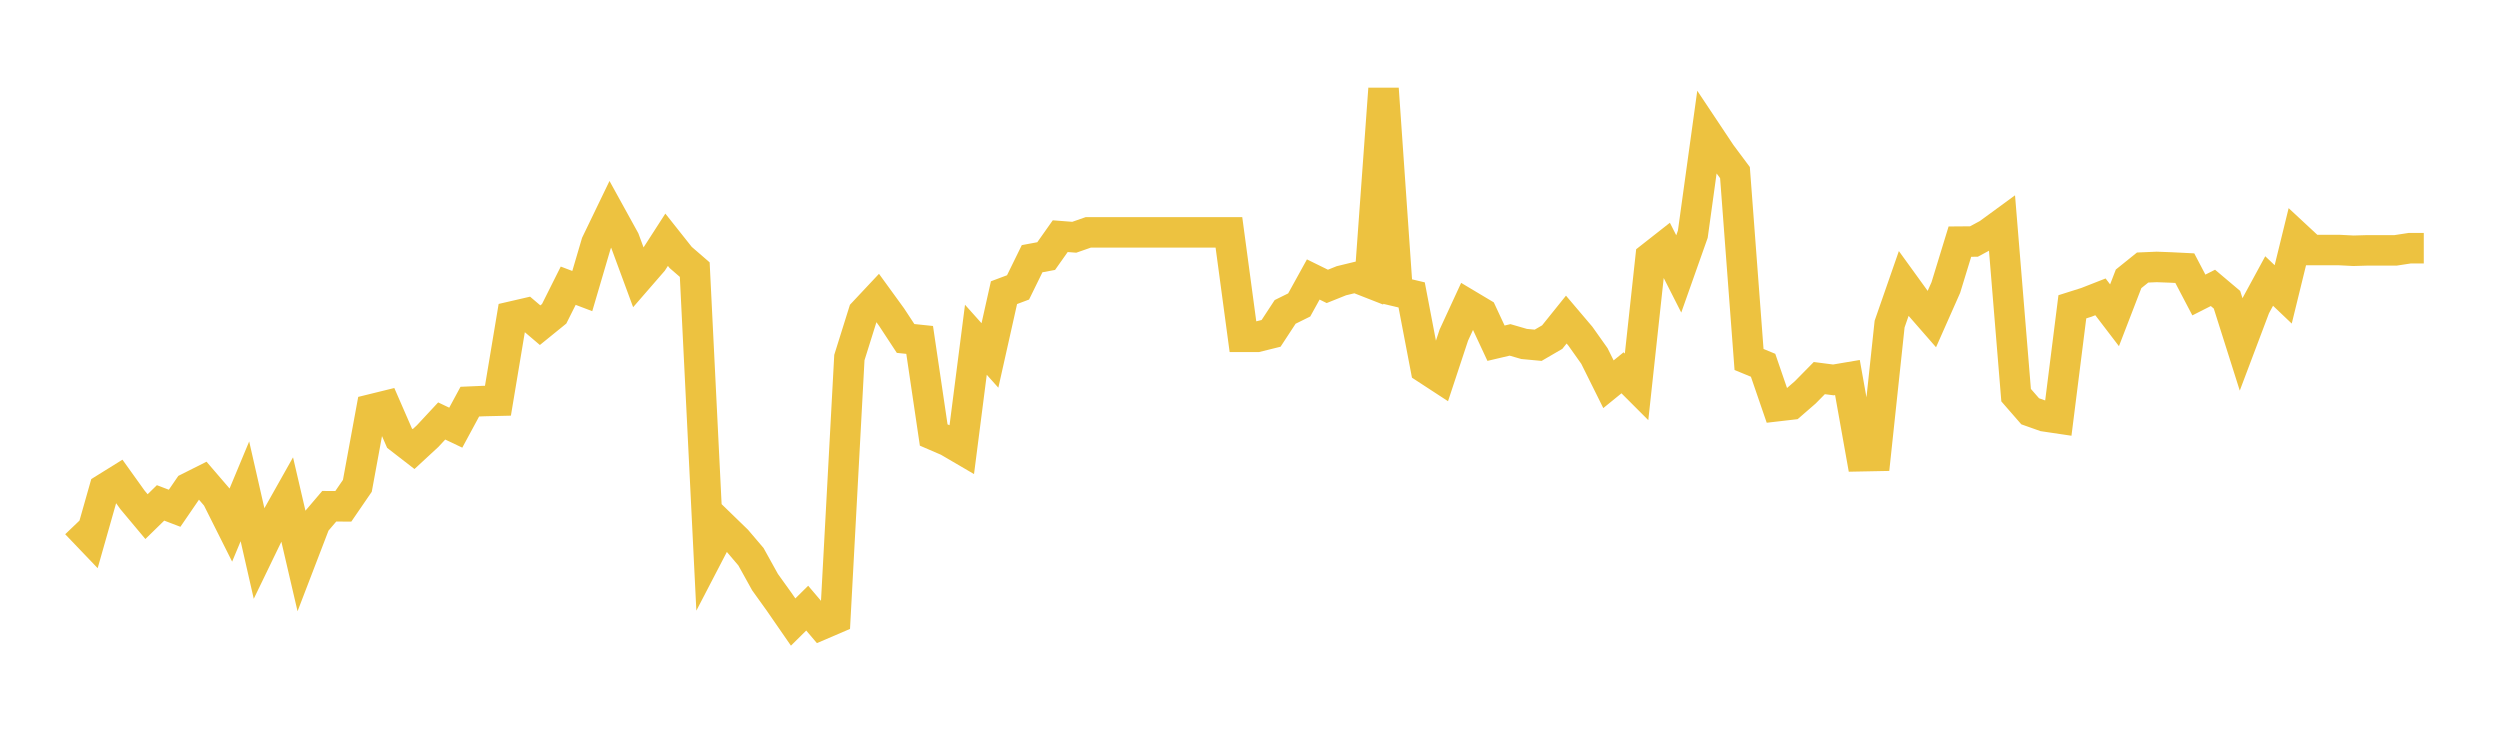 <svg width="164" height="48" xmlns="http://www.w3.org/2000/svg" xmlns:xlink="http://www.w3.org/1999/xlink"><path fill="none" stroke="rgb(237,194,64)" stroke-width="2" d="M5,34.355L5.922,35.319L6.844,32.072L7.766,31.499L8.689,32.789L9.611,33.89L10.533,32.99L11.455,33.342L12.377,31.996L13.299,31.532L14.222,32.606L15.144,34.445L16.066,32.232L16.988,36.278L17.91,34.372L18.832,32.734L19.754,36.696L20.677,34.292L21.599,33.209L22.521,33.215L23.443,31.87L24.365,26.853L25.287,26.626L26.21,28.745L27.132,29.459L28.054,28.607L28.976,27.616L29.898,28.055L30.82,26.348L31.743,26.308L32.665,26.287L33.587,20.762L34.509,20.549L35.431,21.332L36.353,20.584L37.275,18.743L38.198,19.094L39.12,15.96L40.042,14.05L40.964,15.723L41.886,18.221L42.808,17.159L43.731,15.727L44.653,16.89L45.575,17.688L46.497,36.319L47.419,34.545L48.341,35.439L49.263,36.522L50.186,38.188L51.108,39.472L52.03,40.806L52.952,39.894L53.874,40.979L54.796,40.583L55.719,23.456L56.641,20.512L57.563,19.529L58.485,20.799L59.407,22.203L60.329,22.299L61.251,28.537L62.174,28.935L63.096,29.474L64.018,22.288L64.94,23.318L65.862,19.199L66.784,18.853L67.707,16.971L68.629,16.799L69.551,15.493L70.473,15.564L71.395,15.242L72.317,15.242L73.24,15.242L74.162,15.243L75.084,15.243L76.006,15.243L76.928,15.243L77.85,15.243L78.772,15.243L79.695,15.243L80.617,15.243L81.539,22.097L82.461,22.097L83.383,21.869L84.305,20.461L85.228,20.005L86.15,18.334L87.072,18.787L87.994,18.417L88.916,18.193L89.838,18.554L90.76,5.821L91.683,19.128L92.605,19.347L93.527,24.17L94.449,24.772L95.371,21.983L96.293,19.985L97.216,20.536L98.138,22.514L99.06,22.297L99.982,22.564L100.904,22.65L101.826,22.113L102.749,20.965L103.671,22.051L104.593,23.352L105.515,25.206L106.437,24.456L107.359,25.378L108.281,16.877L109.204,16.152L110.126,17.97L111.048,15.364L111.97,8.701L112.892,10.085L113.814,11.321L114.737,23.582L115.659,23.962L116.581,26.646L117.503,26.539L118.425,25.739L119.347,24.803L120.269,24.922L121.192,24.766L122.114,29.928L123.036,29.91L123.958,21.259L124.88,18.61L125.802,19.884L126.725,20.941L127.647,18.861L128.569,15.851L129.491,15.844L130.413,15.347L131.335,14.673L132.257,25.922L133.18,26.981L134.102,27.308L135.024,27.445L135.946,20.126L136.868,19.834L137.79,19.473L138.713,20.682L139.635,18.292L140.557,17.55L141.479,17.511L142.401,17.545L143.323,17.591L144.246,19.352L145.168,18.885L146.09,19.663L147.012,22.574L147.934,20.132L148.856,18.434L149.778,19.312L150.701,15.546L151.623,16.403L152.545,16.403L153.467,16.403L154.389,16.45L155.311,16.423L156.234,16.423L157.156,16.423L158.078,16.282L159,16.282"></path></svg>